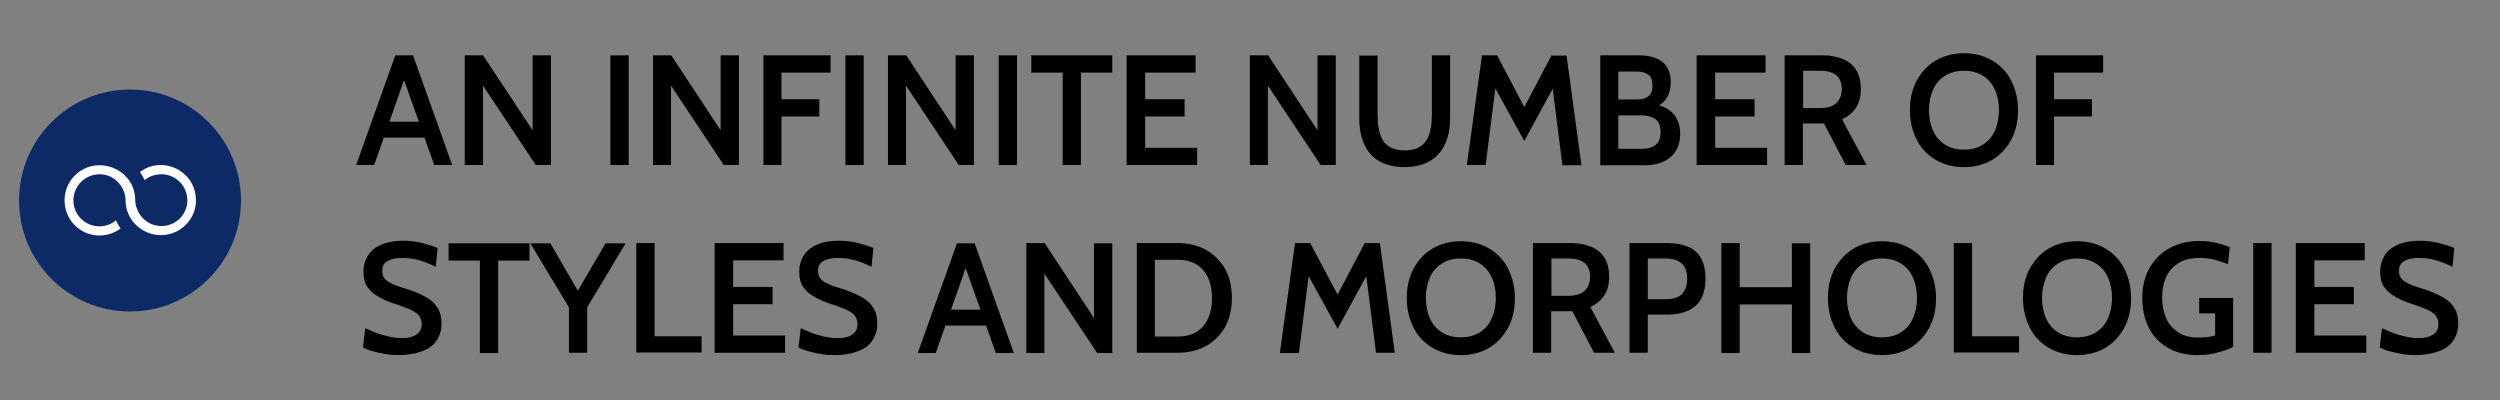 <svg xmlns="http://www.w3.org/2000/svg" xmlns:xlink="http://www.w3.org/1999/xlink" id="Calque_1" x="0px" y="0px" viewBox="0 0 957.5 153.3" style="enable-background:new 0 0 957.5 153.3;" xml:space="preserve"><rect x="0" y="0" width="957.5" height="153.3" fill="#808080" stroke="none"/> <style type="text/css"> .st0{enable-background:new ;} .st1{fill:#0E2A66;} .st2{fill:#FFFFFF;} </style> <g> <circle class="st1" cx="49.8" cy="76.8" r="42.5"></circle> <g> <path class="st2" d="M38.2,63.3c-0.3,0-0.5,0-0.8,0c-3.6,0.2-6.9,1.8-9.3,4.5c-4.9,5.5-4.4,14.1,1.1,19c4.8,4.3,11.9,4.5,17,0.7 c-0.7-1-1.3-2-1.8-3.1c-3.6,3-8.9,3.1-12.7,0c-4.2-3.5-4.8-9.8-1.3-14c1.7-2.1,4.1-3.3,6.7-3.6c2.6-0.3,5.2,0.5,7.3,2.2 c0.5,0.4,0.9,0.9,1.3,1.3c0.5,0.6,0.9,1.2,1.2,1.8c0.7,1.3,1.2,2.9,1.2,4.5c0,2.9,0.9,5.8,2.7,8.1c0.3,0.4,0.6,0.7,0.9,1 c0.3,0.3,0.6,0.7,1,1c5.6,4.9,14.1,4.4,19-1.2c2.4-2.7,3.6-6.1,3.3-9.7c-0.2-3.6-1.8-6.9-4.5-9.2c-2.3-2.1-5.3-3.2-8.4-3.4h-0.5 l0,0c-2.9,0-5.7,0.9-8,2.7c0.7,1,1.3,2,1.8,3.1c1.5-1.3,3.4-2,5.4-2.2c2.6-0.3,5.2,0.5,7.3,2.2s3.3,4.1,3.6,6.7 c0.3,2.6-0.5,5.2-2.2,7.3c-3.5,4.2-9.8,4.8-14,1.3c-0.5-0.4-0.9-0.9-1.3-1.3c-0.5-0.6-0.9-1.2-1.2-1.8c-0.7-1.4-1.2-2.9-1.2-4.5 c0-2.9-0.9-5.8-2.7-8.1c-0.3-0.4-0.6-0.7-0.9-1c-0.3-0.4-0.6-0.7-1-1C44.6,64.5,41.5,63.3,38.2,63.3z"></path> </g> </g> <g> <path d="M153.8,28h1.9l-12.4,35.2h-6.9l15-42h6.8l15,42h-6.9L153.8,28z M163.5,52.7h-17.7v-6.1h17.7V52.7z"></path> <path d="M178,63.2v-42h7L204,49.9V21.2h7v42h-5.8l-20.2-30.4v30.4H178z"></path> <path d="M233.8,63.2v-42h7v42H233.8z"></path> <path d="M250.1,63.2v-42h7l18.9,28.7V21.2h7v42h-5.8L257,32.8v30.4H250.1z"></path> <path d="M292.4,63.2v-42h25.7v6.6h-18.8V38h14.5v6.6h-14.5v18.6H292.4z"></path> <path d="M323.8,63.2v-42h7v42H323.8z"></path> <path d="M340.1,63.2v-42h7l18.9,28.7V21.2h7v42h-5.8l-20.2-30.4v30.4H340.1z"></path> <path d="M382.5,63.2v-42h7v42H382.5z"></path> <path d="M407,63.2V27.8h-12v-6.6h31v6.6h-12v35.4H407z"></path> <path d="M431.5,63.2v-42h26.4v6.6h-19.3V38h15.1v6.6h-15.1v12h19.9v6.6H431.5z"></path> <path d="M478.7,63.2v-42h7l18.9,28.7V21.2h7v42h-5.8l-20.2-30.4v30.4H478.7z"></path> <path d="M538,64c-3.9,0-7.2-0.8-9.8-2.3c-2.6-1.5-4.5-3.7-5.7-6.5c-1.3-2.8-1.9-6.1-1.9-9.9v-24h7v22.2c0,2,0.1,3.8,0.4,5.5 c0.3,1.7,0.8,3.2,1.5,4.5c0.7,1.3,1.8,2.3,3.2,3c1.4,0.7,3.2,1.1,5.3,1.1c2.2,0,4-0.4,5.3-1.1c1.4-0.7,2.4-1.7,3.2-3 c0.7-1.3,1.2-2.8,1.5-4.5c0.3-1.7,0.4-3.5,0.4-5.5V21.2h7v24c0,3.8-0.6,7.1-1.9,9.9c-1.3,2.8-3.2,5-5.7,6.5S541.9,64,538,64z"></path> <path d="M561.8,63.2l5.8-42h5.8L583.8,41l10.4-19.7h5.8l5.7,42h-7.3l-4.1-32.5l1.9,0.4L583.8,54l-12.6-22.9l1.9-0.3L569,63.2H561.8 z"></path> <path d="M612.9,63.2v-42h14.9c3.9,0,6.9,0.9,9,2.6c2,1.7,3.1,4.2,3.1,7.6c0,2.4-0.5,4.5-1.6,6.2c-1.1,1.7-2.7,2.9-4.9,3.6l0.3-1.3 c3.2,0.6,5.6,1.9,7.3,3.8c1.6,1.9,2.5,4.4,2.5,7.6c0,3.7-1.2,6.7-3.6,8.8c-2.4,2.1-5.7,3.2-9.9,3.2H612.9z M619.8,38.1h7 c1.9,0,3.4-0.4,4.5-1.2c1.1-0.8,1.6-2.2,1.6-4.1c0-2-0.5-3.4-1.6-4.2c-1.1-0.8-2.5-1.2-4.5-1.2h-7V38.1z M619.8,57h9.1 c2.2,0,3.9-0.5,5.2-1.5c1.3-1,1.9-2.6,1.9-4.9c0-2.4-0.7-4.1-2-5c-1.4-0.9-3.1-1.4-5.1-1.4h-9.1V57z"></path> <path d="M649.8,63.2v-42h26.4v6.6h-19.3V38H672v6.6h-15.1v12h19.9v6.6H649.8z"></path> <path d="M683.5,63.2v-42h14.7c2.9,0,5.4,0.5,7.6,1.4c2.2,0.9,3.9,2.3,5.1,4.2c1.2,1.9,1.8,4.3,1.8,7.2c0,3-0.6,5.4-1.9,7.3 c-1.3,1.9-3,3.3-5.3,4.4l9.4,17.5h-8l-8.3-15.9c-0.1,0-0.1,0-0.2,0s-0.1,0-0.1,0h-7.8v15.9H683.5z M690.6,41.4h6.3 c3.1,0,5.2-0.7,6.5-2c1.3-1.3,2-3.1,2-5.2c0-2.2-0.6-4-1.9-5.2c-1.3-1.2-3.4-1.9-6.4-1.9h-6.5V41.4z"></path> <path d="M752.2,64c-4,0-7.6-0.9-10.7-2.7c-3.1-1.8-5.6-4.3-7.3-7.6s-2.7-7.1-2.7-11.5c0-4.4,0.9-8.3,2.7-11.5s4.2-5.8,7.3-7.6 c3.1-1.8,6.7-2.7,10.7-2.7s7.6,0.9,10.7,2.7c3.1,1.8,5.6,4.3,7.3,7.6s2.7,7.1,2.7,11.5c0,4.4-0.9,8.3-2.7,11.5s-4.2,5.8-7.3,7.6 C759.8,63.1,756.2,64,752.2,64z M752.2,57.3c2.9,0,5.4-0.7,7.4-2c2-1.3,3.5-3.1,4.5-5.4c1-2.3,1.5-4.9,1.5-7.7s-0.5-5.5-1.5-7.7 c-1-2.3-2.5-4.1-4.5-5.4c-2-1.3-4.4-2-7.4-2c-3,0-5.4,0.7-7.4,2s-3.5,3.1-4.5,5.4c-1,2.3-1.5,4.9-1.5,7.7s0.5,5.5,1.5,7.7 c1,2.3,2.5,4.1,4.5,5.4S749.3,57.3,752.2,57.3z"></path> <path d="M779.8,63.2v-42h25.7v6.6h-18.8V38h14.5v6.6h-14.5v18.6H779.8z"></path> <path d="M152.8,136c-1.7,0-3.5-0.1-5.2-0.4s-3.4-0.7-4.9-1.1c-1.5-0.4-2.7-0.9-3.7-1.4l0.9-7.4c1.3,0.6,2.7,1.2,4.2,1.8 c1.5,0.6,3.1,1,4.8,1.4c1.7,0.4,3.4,0.6,5,0.6c2.3,0,4.1-0.4,5.5-1.3c1.4-0.9,2.1-2.2,2.1-4c0-1.4-0.4-2.5-1.1-3.4 c-0.7-0.9-1.9-1.6-3.4-2.3c-1.5-0.6-3.4-1.4-5.7-2.1c-2.3-0.7-4.3-1.6-6.1-2.6c-1.8-1-3.3-2.2-4.4-3.8c-1.1-1.5-1.6-3.5-1.6-6 c0-2.3,0.6-4.3,1.7-6.1c1.1-1.8,2.8-3.2,5.1-4.2c2.3-1,5-1.5,8.4-1.5c2.6,0,5.1,0.3,7.4,0.9c2.3,0.6,4.3,1.2,5.8,1.9l-0.7,7.2 c-2.3-1.2-4.5-2-6.6-2.6c-2.1-0.6-4.2-0.8-6.4-0.8c-2.3,0-4.2,0.4-5.5,1.2c-1.4,0.8-2,2-2,3.7c0,1.3,0.3,2.3,1,3.1 c0.7,0.8,1.7,1.4,3,2c1.3,0.6,2.9,1.1,4.8,1.7c3,0.9,5.5,2,7.6,3.1c2.1,1.1,3.7,2.5,4.7,4.2c1.1,1.6,1.6,3.7,1.6,6.1 c0,1.4-0.2,2.8-0.7,4.2s-1.3,2.7-2.5,3.9c-1.2,1.2-2.9,2.1-5,2.8S156.1,136,152.8,136z"></path> <path d="M183.8,135.1V99.8h-12v-6.6h31v6.6h-12v35.4H183.8z"></path> <path d="M217.9,135.1v-17.4l-14.8-24.5h7.7l12.1,20.9h-3.2l12.2-20.9h7.7l-14.7,24.5v17.4H217.9z"></path> <path d="M243.7,135.1v-42h7v35.7h18v6.2H243.7z"></path> <path d="M273.7,135.1v-42h26.4v6.6h-19.3v10.2h15.1v6.6h-15.1v12h19.9v6.6H273.7z"></path> <path d="M319.6,136c-1.7,0-3.5-0.1-5.2-0.4c-1.8-0.3-3.4-0.7-4.9-1.1c-1.5-0.4-2.7-0.9-3.7-1.4l0.9-7.4c1.3,0.6,2.7,1.2,4.2,1.8 c1.5,0.6,3.1,1,4.8,1.4s3.4,0.6,5.1,0.6c2.3,0,4.1-0.4,5.5-1.3c1.4-0.9,2.1-2.2,2.1-4c0-1.4-0.4-2.5-1.1-3.4 c-0.7-0.9-1.9-1.6-3.4-2.3c-1.5-0.6-3.4-1.4-5.7-2.1c-2.3-0.7-4.3-1.6-6.1-2.6c-1.8-1-3.3-2.2-4.4-3.8c-1.1-1.5-1.6-3.5-1.6-6 c0-2.3,0.6-4.3,1.7-6.1c1.1-1.8,2.8-3.2,5.1-4.2s5-1.5,8.4-1.5c2.6,0,5.1,0.3,7.4,0.9c2.3,0.6,4.3,1.2,5.8,1.9l-0.7,7.2 c-2.3-1.2-4.5-2-6.6-2.6c-2.1-0.6-4.2-0.8-6.4-0.8c-2.3,0-4.2,0.4-5.5,1.2c-1.4,0.8-2,2-2,3.7c0,1.3,0.3,2.3,1,3.1 c0.7,0.8,1.7,1.4,3,2s2.9,1.1,4.8,1.7c3,0.9,5.5,2,7.6,3.1c2.1,1.1,3.7,2.5,4.7,4.2c1.1,1.6,1.6,3.7,1.6,6.1c0,1.4-0.2,2.8-0.7,4.2 c-0.5,1.4-1.3,2.7-2.5,3.9c-1.2,1.2-2.9,2.1-5,2.8C325.5,135.6,322.8,136,319.6,136z"></path> <path d="M368.9,100h1.9l-12.4,35.2h-6.9l15-42h6.8l15,42h-6.9L368.9,100z M378.6,124.7h-17.7v-6.1h17.7V124.7z"></path> <path d="M393.1,135.1v-42h7l18.9,28.7V93.2h7v42h-5.8L400,104.8v30.4H393.1z"></path> <path d="M435.4,135.1v-42H451c4,0,7.6,0.8,10.7,2.5c3.1,1.7,5.6,4.1,7.4,7.2s2.7,6.9,2.7,11.3s-0.9,8.2-2.7,11.3 c-1.8,3.1-4.2,5.5-7.4,7.2c-3.1,1.7-6.7,2.5-10.7,2.5H435.4z M442.3,128.9h8.7c2.9,0,5.3-0.6,7.3-1.8c1.9-1.2,3.4-2.9,4.4-5.1 c1-2.2,1.5-4.8,1.5-7.8s-0.5-5.6-1.5-7.8c-1-2.2-2.5-3.9-4.4-5.1c-1.9-1.2-4.4-1.8-7.3-1.8h-8.7V128.9z"></path> <path d="M490.2,135.1l5.8-42h5.8l10.5,19.7l10.4-19.7h5.8l5.7,42H527l-4.1-32.5l1.9,0.4l-12.5,22.9L499.7,103l1.9-0.3l-4.1,32.5 H490.2z"></path> <path d="M559.5,136c-4,0-7.6-0.9-10.7-2.7c-3.1-1.8-5.6-4.3-7.3-7.6s-2.7-7.1-2.7-11.5c0-4.4,0.9-8.3,2.7-11.5s4.2-5.8,7.3-7.6 c3.1-1.8,6.7-2.7,10.7-2.7s7.6,0.9,10.7,2.7c3.1,1.8,5.6,4.3,7.3,7.6s2.7,7.1,2.7,11.5c0,4.4-0.9,8.3-2.7,11.5s-4.2,5.8-7.3,7.6 C567.1,135.1,563.5,136,559.5,136z M559.5,129.2c2.9,0,5.4-0.7,7.4-2c2-1.3,3.5-3.1,4.5-5.4c1-2.3,1.5-4.9,1.5-7.7 s-0.5-5.5-1.5-7.7c-1-2.3-2.5-4.1-4.5-5.4c-2-1.3-4.4-2-7.4-2c-3,0-5.4,0.7-7.4,2s-3.5,3.1-4.5,5.4c-1,2.3-1.5,4.9-1.5,7.7 s0.5,5.5,1.5,7.7c1,2.3,2.5,4.1,4.5,5.4S556.6,129.2,559.5,129.2z"></path> <path d="M587.1,135.1v-42h14.7c2.9,0,5.4,0.5,7.6,1.4c2.2,0.9,3.9,2.3,5.1,4.2c1.2,1.9,1.8,4.3,1.8,7.2c0,3-0.6,5.4-1.9,7.3 c-1.3,1.9-3,3.3-5.3,4.4l9.4,17.5h-8l-8.3-15.9c-0.1,0-0.1,0-0.2,0s-0.1,0-0.1,0h-7.8v15.9H587.1z M594.2,113.3h6.3 c3.1,0,5.2-0.7,6.5-2c1.3-1.3,2-3.1,2-5.2c0-2.2-0.6-4-1.9-5.2c-1.3-1.2-3.4-1.9-6.4-1.9h-6.5V113.3z"></path> <path d="M624.1,135.1v-42h14.5c3.1,0,5.7,0.5,7.9,1.4c2.2,0.9,3.9,2.4,5,4.4s1.7,4.6,1.7,7.8s-0.6,5.8-1.7,7.8 c-1.1,2-2.8,3.5-5,4.5c-2.2,1-4.8,1.5-7.8,1.5h-7.6v14.6H624.1z M631.2,114.6h6.7c2.8,0,4.9-0.6,6.2-1.9s2.1-3.2,2.1-5.9 s-0.7-4.6-2.1-5.9c-1.4-1.2-3.5-1.9-6.4-1.9h-6.6V114.6z"></path> <path d="M659.3,135.1v-42h7V110h20V93.2h7v42h-7v-18.6h-20v18.6H659.3z"></path> <path d="M720.8,136c-4,0-7.6-0.9-10.7-2.7c-3.1-1.8-5.6-4.3-7.3-7.6s-2.7-7.1-2.7-11.5c0-4.4,0.9-8.3,2.7-11.5s4.2-5.8,7.3-7.6 c3.1-1.8,6.7-2.7,10.7-2.7s7.6,0.9,10.7,2.7c3.1,1.8,5.6,4.3,7.3,7.6s2.7,7.1,2.7,11.5c0,4.4-0.9,8.3-2.7,11.5s-4.2,5.8-7.3,7.6 C728.3,135.1,724.8,136,720.8,136z M720.8,129.2c2.9,0,5.4-0.7,7.4-2c2-1.3,3.5-3.1,4.5-5.4c1-2.3,1.5-4.9,1.5-7.7 s-0.5-5.5-1.5-7.7c-1-2.3-2.5-4.1-4.5-5.4c-2-1.3-4.4-2-7.4-2c-3,0-5.4,0.7-7.4,2s-3.5,3.1-4.5,5.4c-1,2.3-1.5,4.9-1.5,7.7 s0.5,5.5,1.5,7.7c1,2.3,2.5,4.1,4.5,5.4S717.8,129.2,720.8,129.2z"></path> <path d="M748.3,135.1v-42h7v35.7h18v6.2H748.3z"></path> <path d="M795.5,136c-4,0-7.6-0.9-10.7-2.7c-3.1-1.8-5.6-4.3-7.3-7.6s-2.7-7.1-2.7-11.5c0-4.4,0.9-8.3,2.7-11.5s4.2-5.8,7.3-7.6 c3.1-1.8,6.7-2.7,10.7-2.7s7.6,0.9,10.7,2.7c3.1,1.8,5.6,4.3,7.3,7.6s2.7,7.1,2.7,11.5c0,4.4-0.9,8.3-2.7,11.5s-4.2,5.8-7.3,7.6 C803.1,135.1,799.5,136,795.5,136z M795.5,129.2c2.9,0,5.4-0.7,7.4-2c2-1.3,3.5-3.1,4.5-5.4c1-2.3,1.5-4.9,1.5-7.7 s-0.5-5.5-1.5-7.7c-1-2.3-2.5-4.1-4.5-5.4c-2-1.3-4.4-2-7.4-2c-3,0-5.4,0.7-7.4,2s-3.5,3.1-4.5,5.4c-1,2.3-1.5,4.9-1.5,7.7 s0.5,5.5,1.5,7.7c1,2.3,2.5,4.1,4.5,5.4S792.6,129.2,795.5,129.2z"></path> <path d="M841.5,136c-4.2,0-7.9-0.9-11.1-2.7c-3.1-1.8-5.6-4.3-7.3-7.6c-1.7-3.3-2.6-7.1-2.6-11.6c0-4.4,0.9-8.2,2.8-11.5 c1.9-3.3,4.4-5.8,7.7-7.6c3.3-1.8,7.1-2.7,11.3-2.7c2.2,0,4.4,0.2,6.4,0.7c2,0.5,3.8,1,5.3,1.7l-0.7,6.5c-1.6-0.7-3.2-1.2-5.1-1.7 s-3.8-0.7-5.8-0.7c-3.3,0-6,0.7-8.1,2c-2.1,1.3-3.7,3.1-4.7,5.4c-1,2.3-1.5,4.8-1.5,7.7c0,3,0.5,5.6,1.5,7.9c1,2.3,2.6,4.1,4.7,5.5 s4.7,2,7.9,2c0.9,0,1.9-0.1,3-0.2c1.1-0.1,2.2-0.3,3.2-0.6V120h-6.1v-5.9h13v18.7c-1.5,0.9-3.5,1.6-5.9,2.2 C847.1,135.7,844.5,136,841.5,136z"></path> <path d="M863,135.1v-42h7v42H863z"></path> <path d="M879.3,135.1v-42h26.4v6.6h-19.3v10.2h15.1v6.6h-15.1v12h19.9v6.6H879.3z"></path> <path d="M925.2,136c-1.7,0-3.5-0.1-5.2-0.4s-3.4-0.7-4.9-1.1c-1.5-0.4-2.7-0.9-3.7-1.4l0.9-7.4c1.3,0.6,2.7,1.2,4.2,1.8 c1.5,0.6,3.1,1,4.8,1.4c1.7,0.4,3.4,0.6,5,0.6c2.3,0,4.1-0.4,5.5-1.3c1.4-0.9,2.1-2.2,2.1-4c0-1.4-0.4-2.5-1.1-3.4 c-0.7-0.9-1.9-1.6-3.4-2.3c-1.5-0.6-3.4-1.4-5.7-2.1c-2.3-0.7-4.3-1.6-6.1-2.6c-1.8-1-3.3-2.2-4.4-3.8c-1.1-1.5-1.6-3.5-1.6-6 c0-2.3,0.6-4.3,1.7-6.1s2.8-3.2,5.1-4.2s5-1.5,8.4-1.5c2.6,0,5.1,0.3,7.4,0.9c2.3,0.6,4.3,1.2,5.8,1.9l-0.7,7.2 c-2.3-1.2-4.5-2-6.6-2.6c-2.1-0.6-4.2-0.8-6.4-0.8c-2.3,0-4.2,0.4-5.5,1.2c-1.4,0.8-2,2-2,3.7c0,1.3,0.3,2.3,1,3.1 c0.7,0.8,1.7,1.4,3,2s2.9,1.1,4.8,1.7c3,0.9,5.5,2,7.6,3.1c2.1,1.1,3.7,2.5,4.7,4.2c1.1,1.6,1.6,3.7,1.6,6.1c0,1.4-0.2,2.8-0.7,4.2 s-1.3,2.7-2.5,3.9c-1.2,1.2-2.9,2.1-5,2.8S928.4,136,925.2,136z"></path> </g> </svg>
